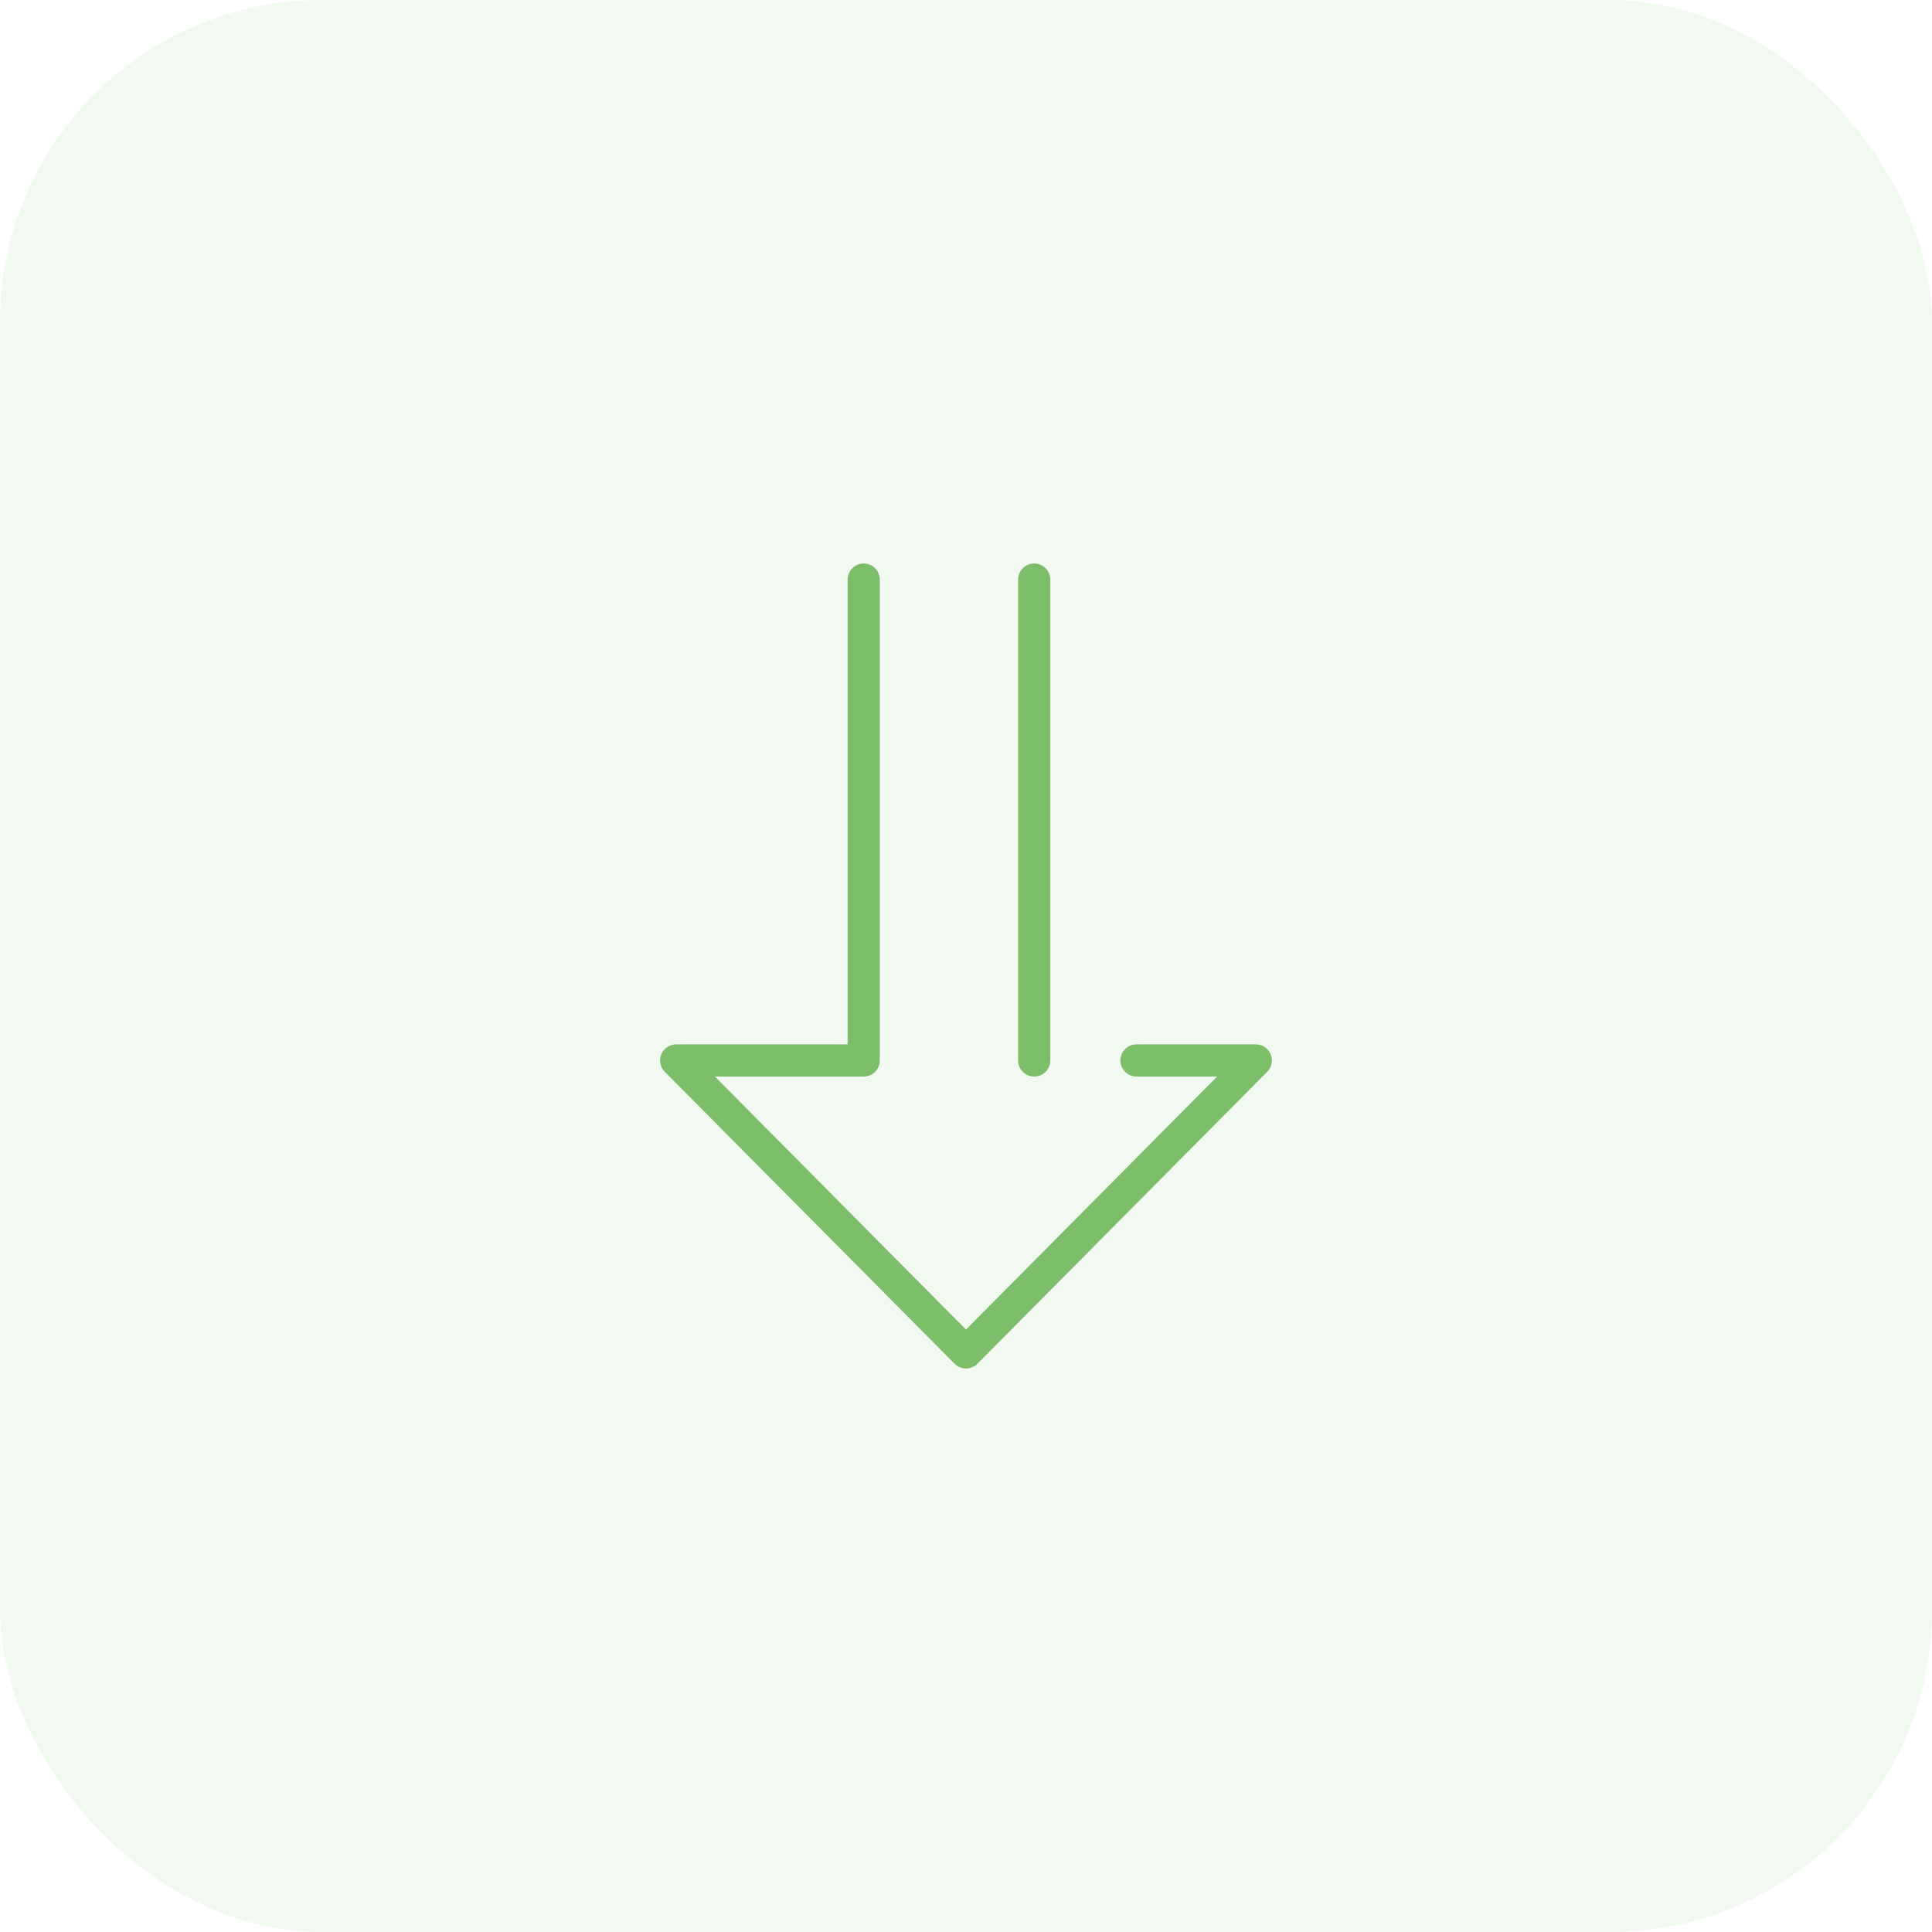 <?xml version="1.0" encoding="UTF-8"?> <svg xmlns="http://www.w3.org/2000/svg" width="60" height="60" viewBox="0 0 60 60" fill="none"><rect width="60" height="60" rx="10" fill="#7CBE69" fill-opacity="0.1"></rect><path d="M26.823 18V32.933H21L30 42L39 32.933H35.294" stroke="#7CBE69" stroke-miterlimit="10" stroke-linecap="round" stroke-linejoin="round"></path><path d="M32.118 18V32.933" stroke="#7CBE69" stroke-miterlimit="10" stroke-linecap="round" stroke-linejoin="round"></path></svg> 